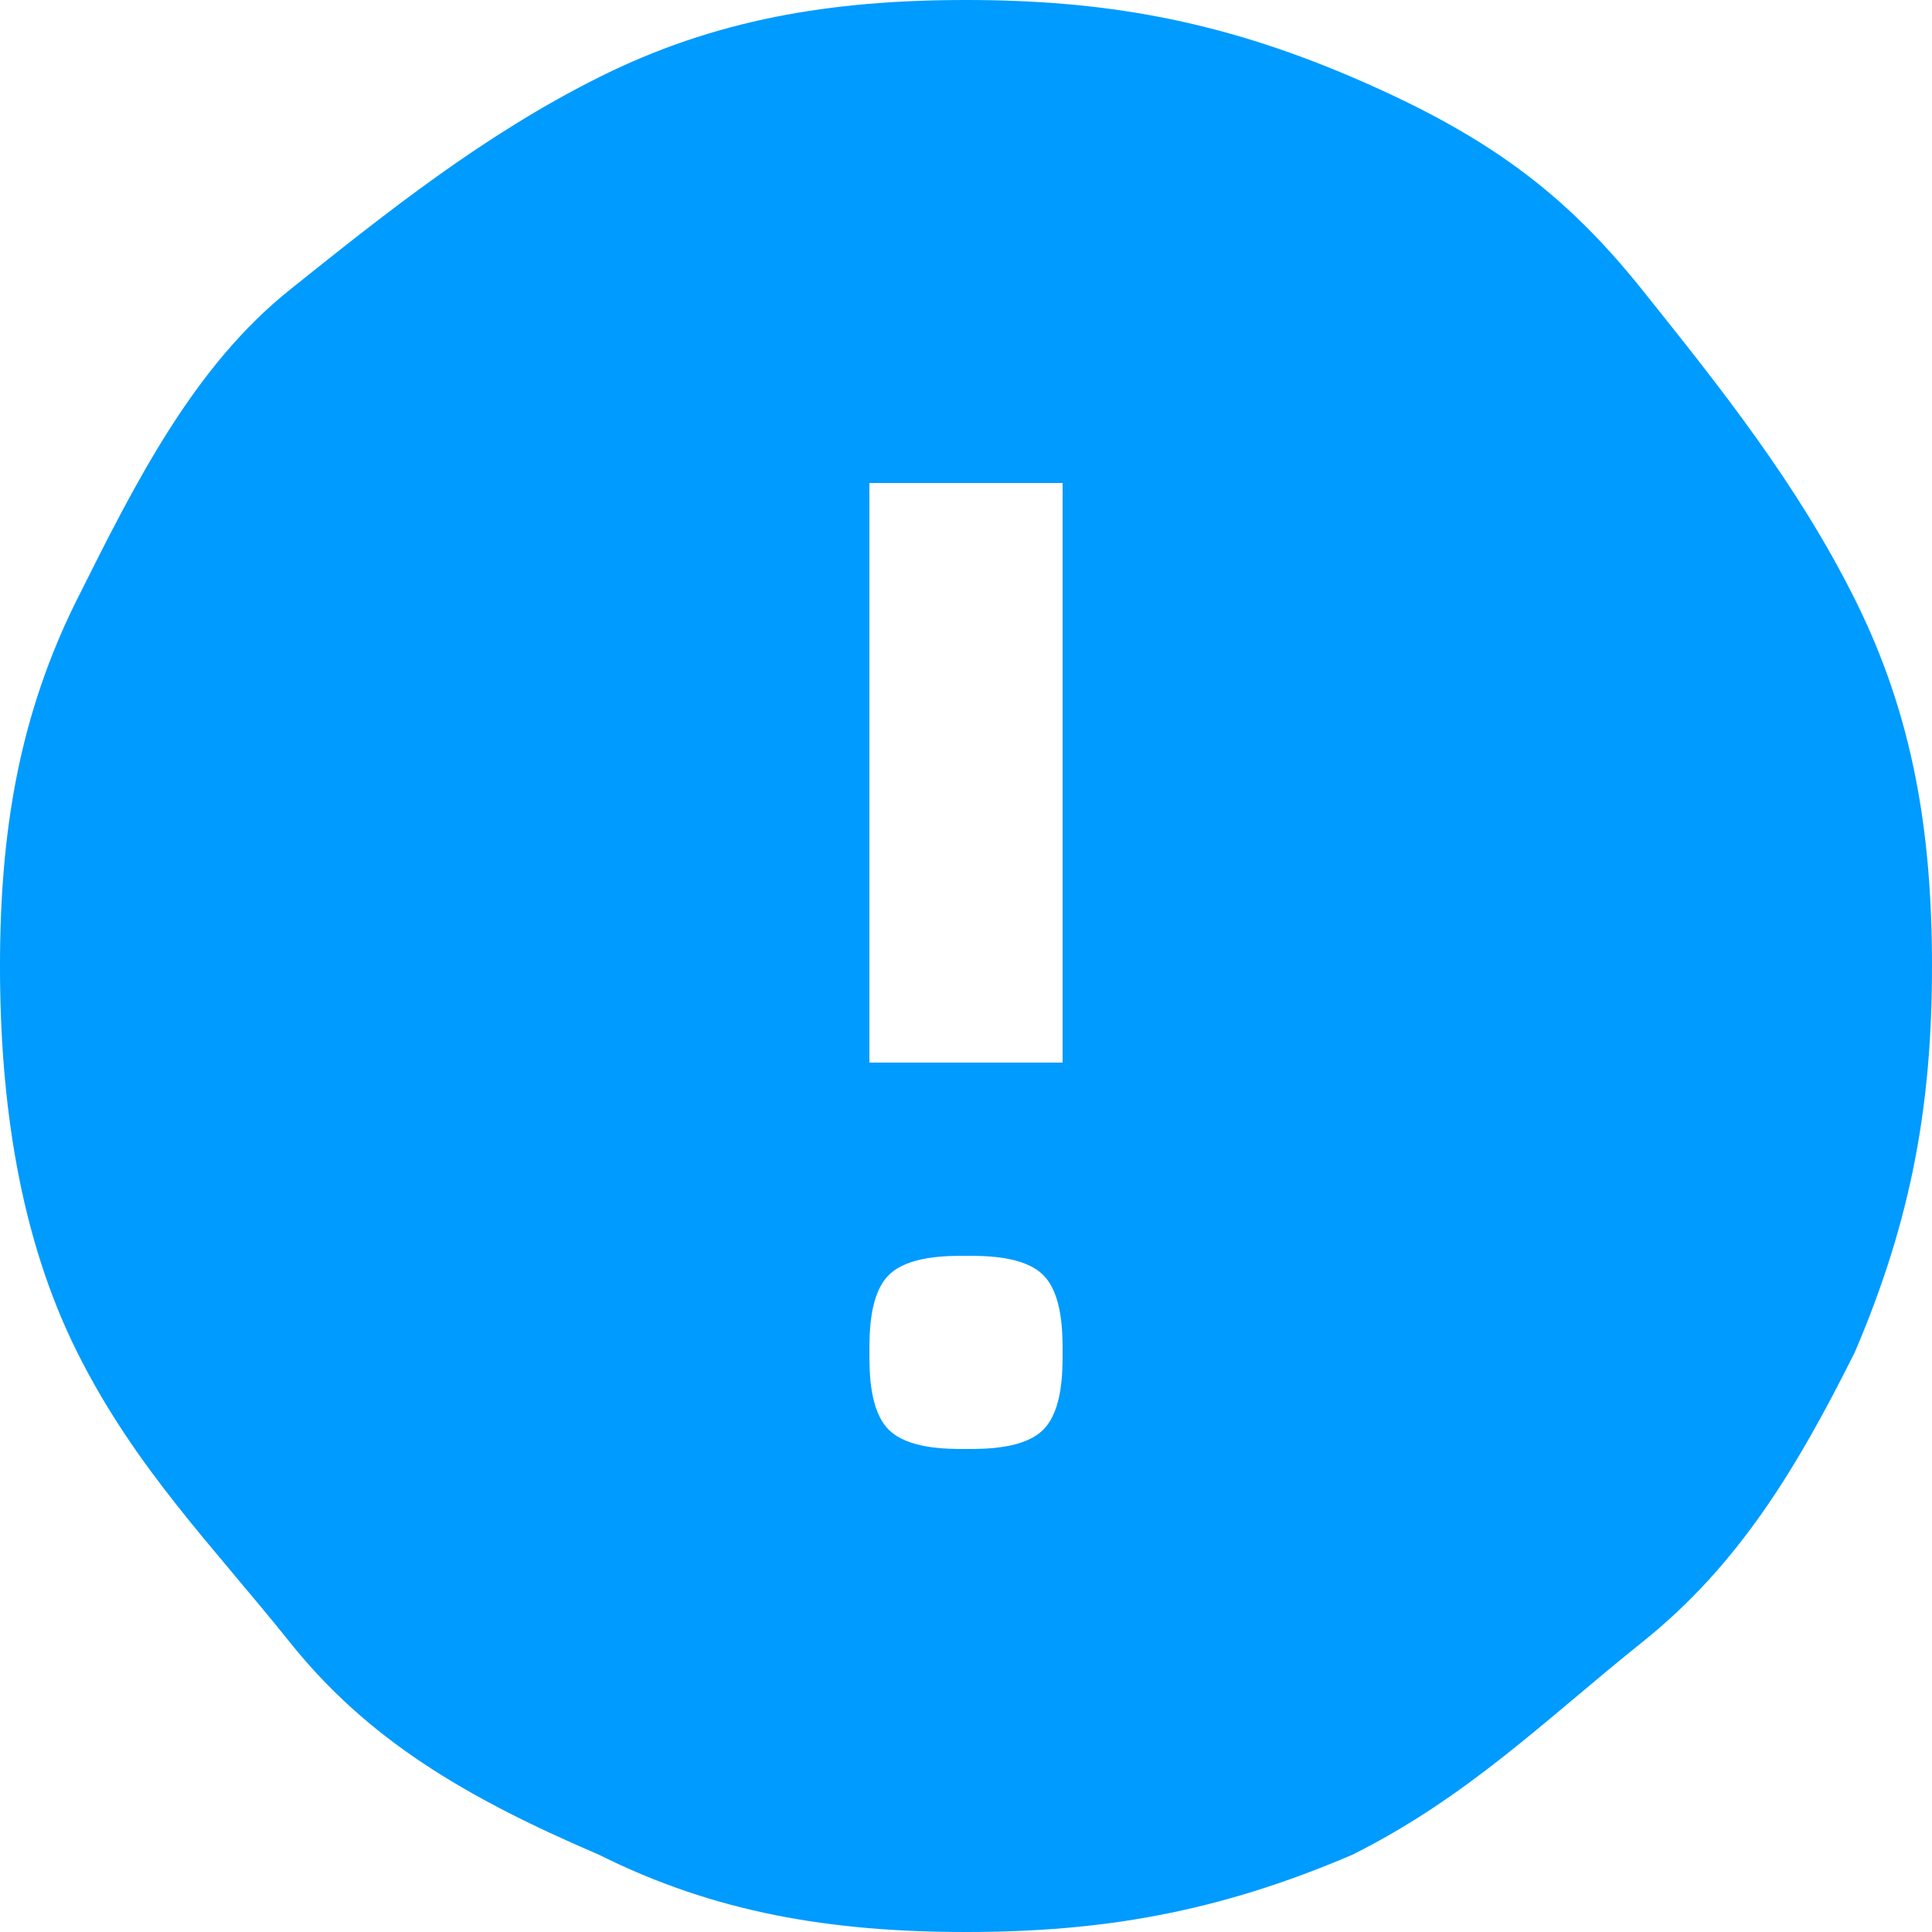 <?xml version="1.0" encoding="UTF-8"?>
<svg xmlns="http://www.w3.org/2000/svg" viewBox="0 0 10 10">
  <path d="m5 7.5c.1 0 .3 0 .4-.1s.1-.3.1-.4 0-.3-.1-.4-.3-.1-.4-.1-.3 0-.4.1-.1.3-.1.4 0 .3.1.4.3.1.4.1zm-.5-2h1v-3h-1zm.5 4.5c-.7 0-1.3-.1-1.9-.4-.7-.3-1.2-.6-1.6-1.1s-.8-.9-1.1-1.5-.4-1.3-.4-2 .1-1.3.4-1.9.6-1.2 1.1-1.6 1-.8 1.6-1.1 1.2-.4 1.9-.4 1.3.1 2 .4 1.1.6 1.5 1.1.8 1 1.1 1.6.4 1.2.4 1.9-.1 1.3-.4 2c-.3.6-.6 1.1-1.1 1.5s-.9.8-1.5 1.1c-.7.3-1.3.4-2 .4z" fill="#009bfe"></path>
</svg>
